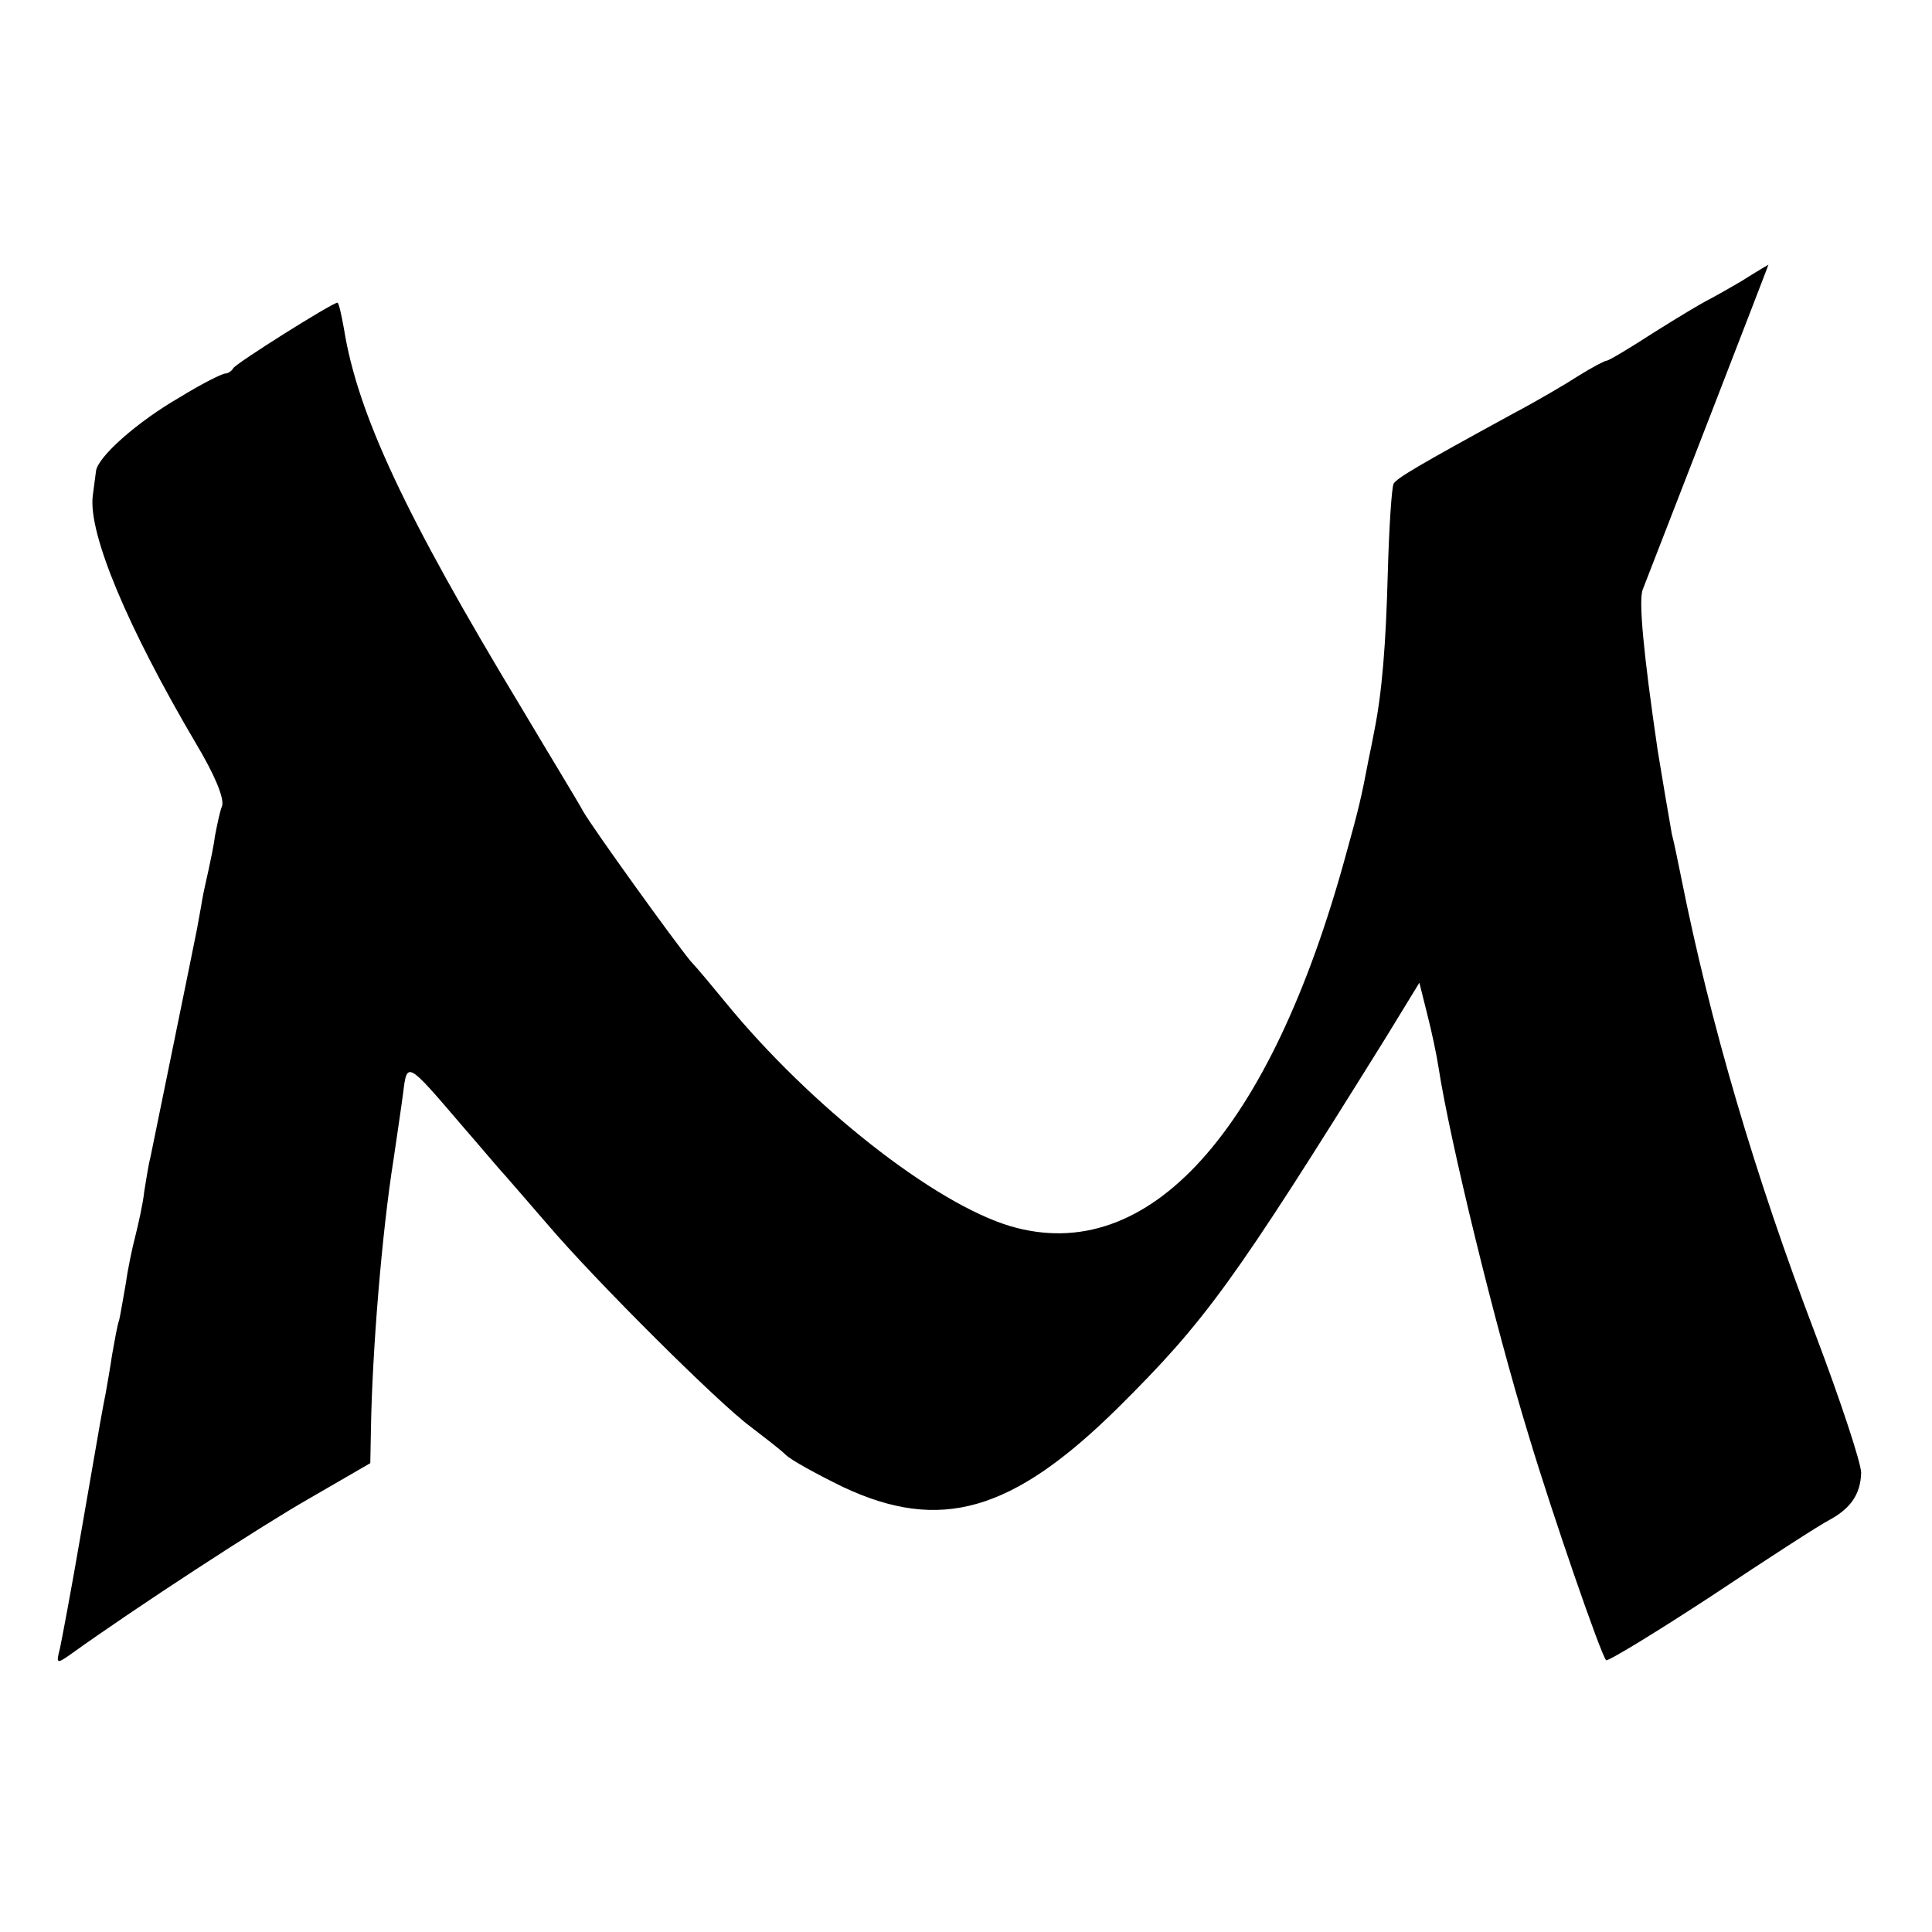 <?xml version="1.0" standalone="no"?>
<!DOCTYPE svg PUBLIC "-//W3C//DTD SVG 20010904//EN"
 "http://www.w3.org/TR/2001/REC-SVG-20010904/DTD/svg10.dtd">
<svg version="1.0" xmlns="http://www.w3.org/2000/svg"
 width="300pt" height="300pt" viewBox="0 0 300 300"
 preserveAspectRatio="xMidYMid meet">
<g transform="translate(0,300) scale(0.1,-0.1)"
fill="#000000" stroke="none">
<path d="M2705 2564 c-22 -13 -47 -27 -55 -31 -8 -4 -45 -26 -83 -50 -37 -24
-69 -43 -72 -43 -3 0 -22 -10 -43 -23 -20 -13 -66 -40 -102 -59 -152 -83 -180
-100 -186 -109 -3 -6 -7 -67 -9 -137 -3 -114 -9 -187 -21 -247 -2 -11 -6 -31
-9 -45 -11 -58 -15 -75 -35 -147 -118 -432 -307 -640 -521 -577 -118 35 -311
187 -442 347 -18 22 -42 51 -55 65 -24 29 -151 205 -167 233 -5 10 -49 82 -96
161 -180 298 -254 456 -275 588 -4 22 -8 40 -10 40 -8 0 -159 -95 -162 -102
-2 -4 -8 -8 -12 -8 -5 0 -37 -16 -71 -37 -66 -38 -128 -93 -130 -115 -1 -7 -3
-24 -5 -38 -7 -59 54 -204 160 -384 30 -50 44 -85 41 -97 -4 -10 -8 -31 -11
-46 -2 -16 -7 -39 -10 -53 -3 -14 -8 -35 -10 -47 -2 -13 -6 -33 -8 -45 -6 -31
-67 -328 -72 -353 -3 -11 -7 -36 -10 -55 -2 -19 -9 -50 -14 -70 -5 -19 -12
-53 -15 -75 -4 -22 -8 -47 -10 -55 -3 -8 -7 -32 -11 -54 -3 -21 -8 -48 -10
-60 -5 -25 -6 -30 -39 -221 -14 -82 -29 -161 -32 -175 -6 -23 -5 -24 15 -10
103 74 295 199 372 243 l95 55 1 53 c2 121 17 305 35 418 6 41 13 88 15 104 6
49 6 49 89 -48 33 -38 64 -75 70 -81 5 -6 35 -40 65 -75 74 -87 266 -278 315
-314 22 -17 47 -36 55 -44 8 -8 48 -30 89 -50 151 -71 263 -39 427 123 136
135 179 194 416 575 l52 85 12 -48 c7 -27 15 -65 18 -85 17 -110 86 -395 140
-571 37 -123 112 -340 120 -348 3 -2 77 43 164 100 87 58 169 111 183 118 33
18 48 40 49 73 0 15 -32 112 -71 215 -94 247 -163 481 -209 712 -5 25 -11 54
-14 65 -4 22 -17 99 -22 130 -22 150 -30 234 -23 250 25 64 196 505 195 504 0
0 -19 -11 -41 -25z"/>
</g>
</svg>
